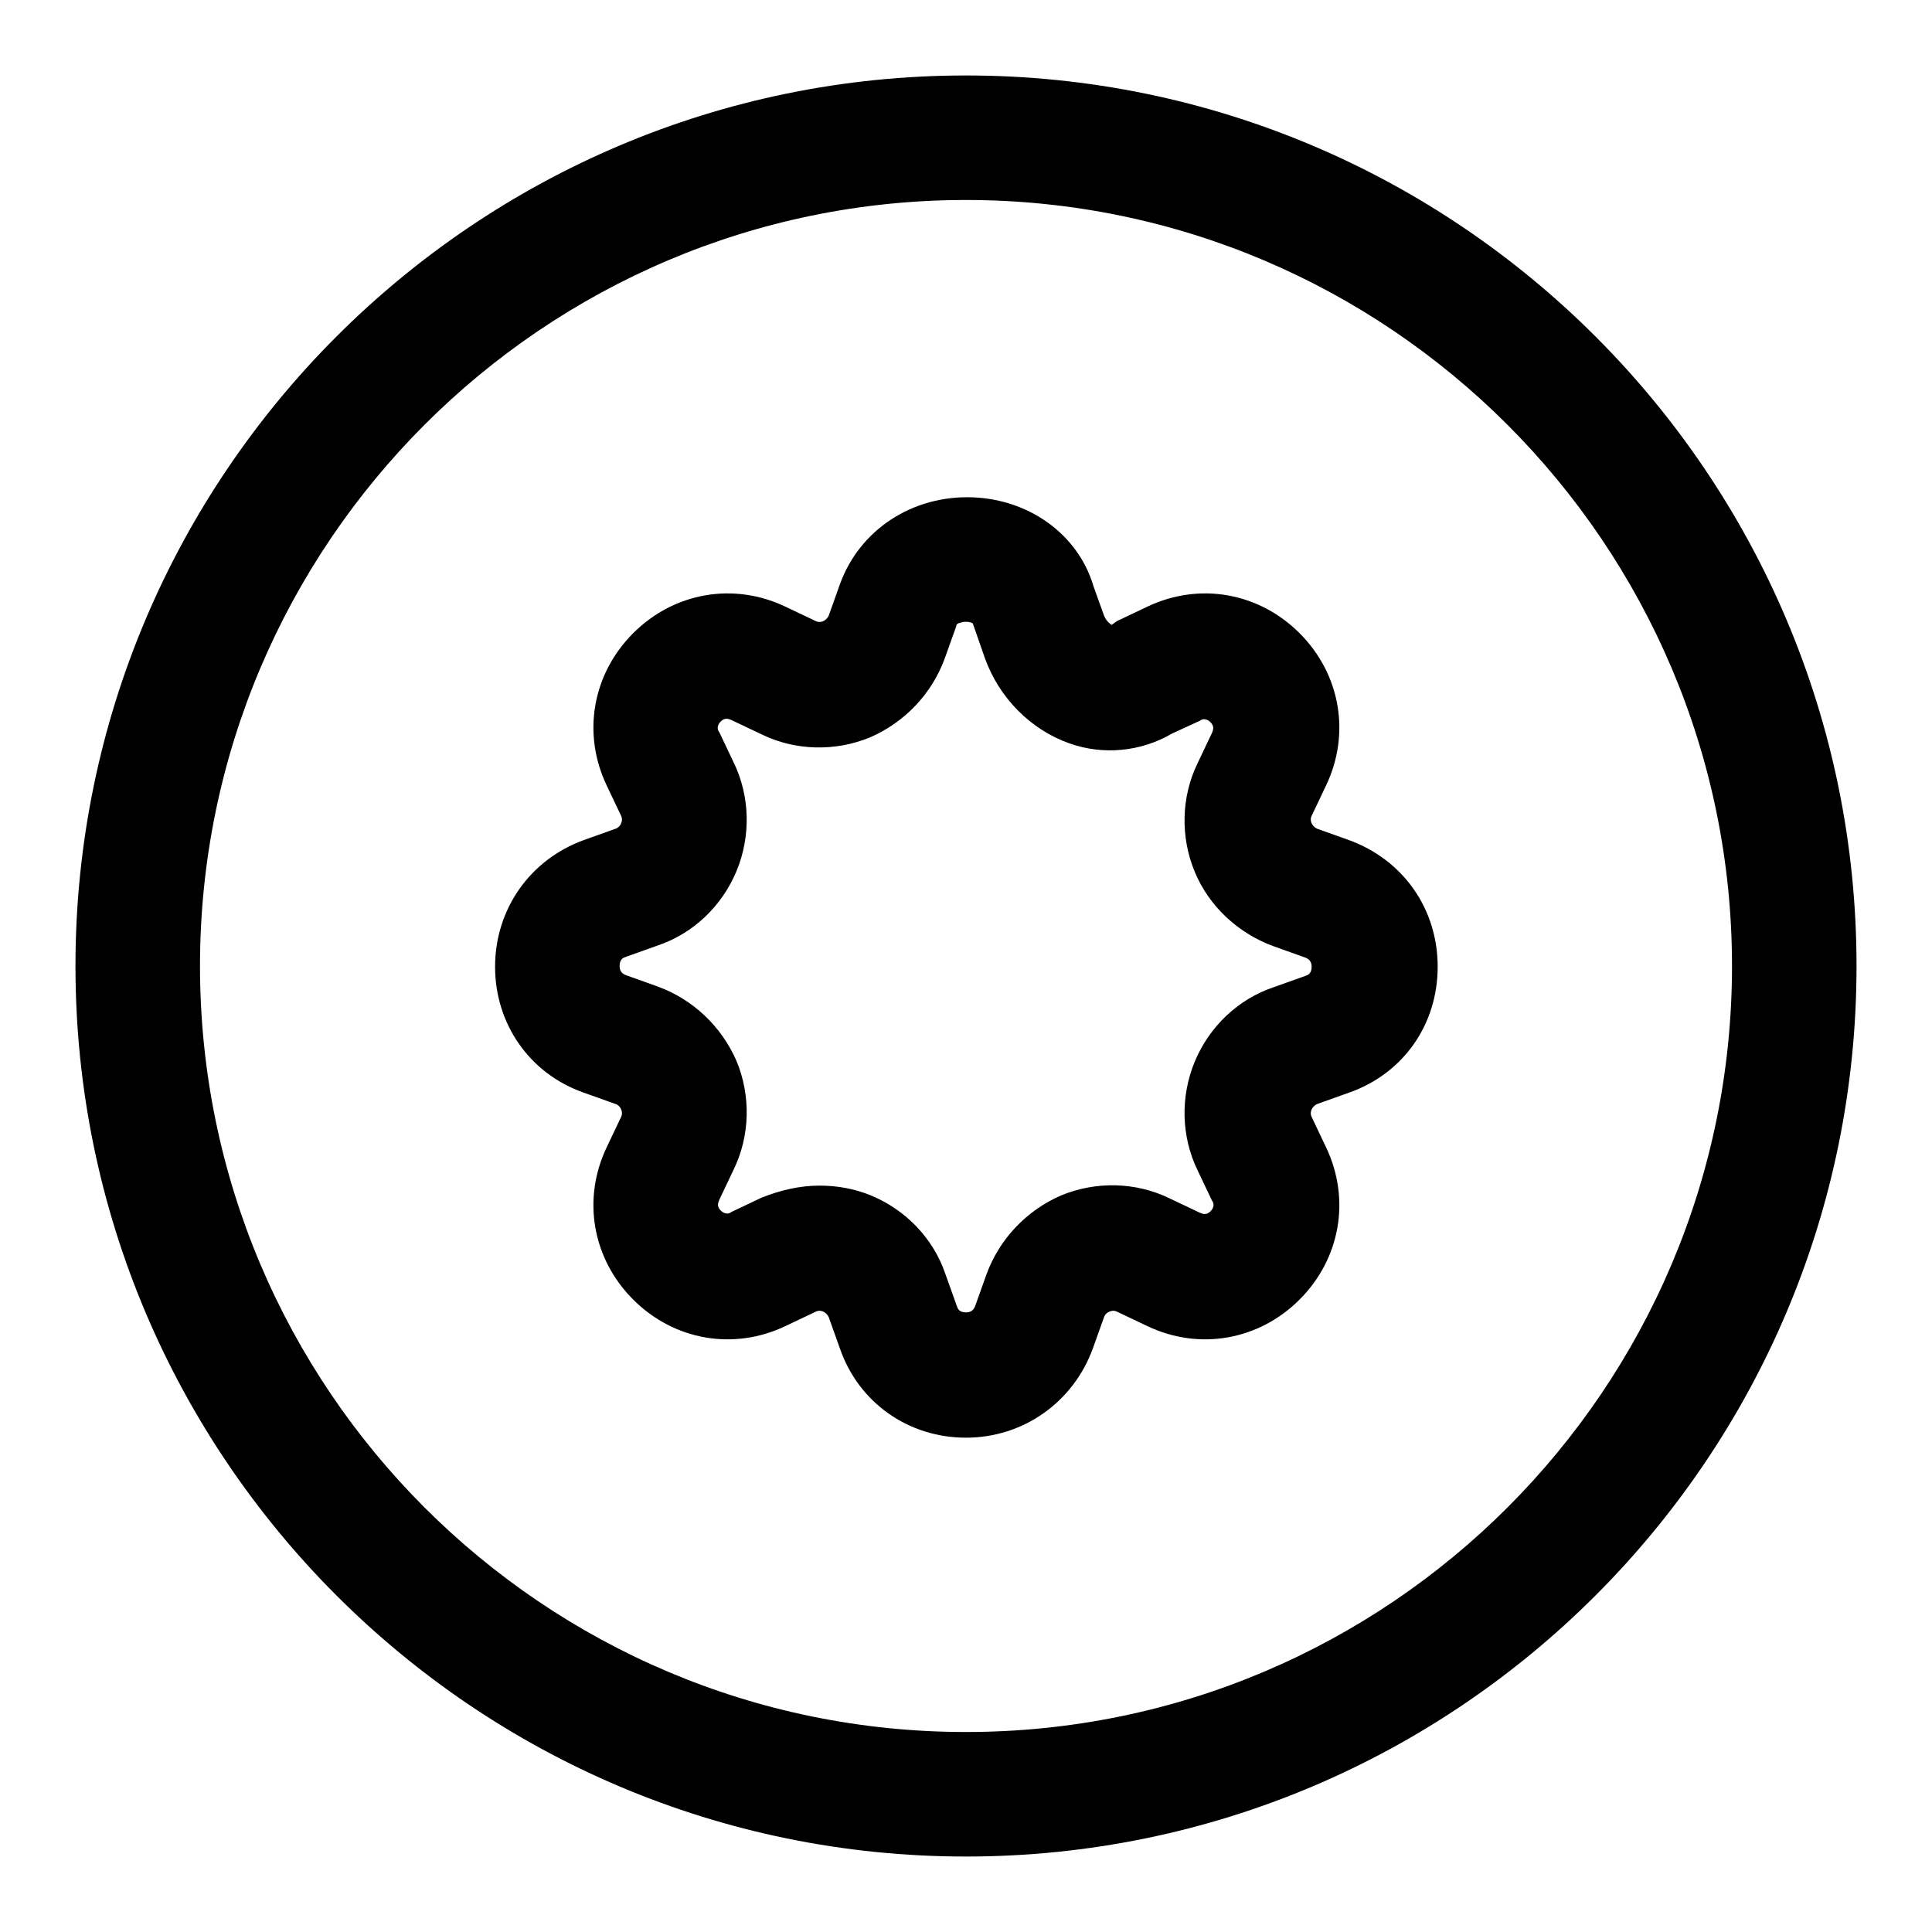 <?xml version="1.0" encoding="utf-8"?>
<!-- Svg Vector Icons : http://www.onlinewebfonts.com/icon -->
<!DOCTYPE svg PUBLIC "-//W3C//DTD SVG 1.1//EN" "http://www.w3.org/Graphics/SVG/1.1/DTD/svg11.dtd">
<svg version="1.1" xmlns="http://www.w3.org/2000/svg" xmlns:xlink="http://www.w3.org/1999/xlink" x="0px" y="0px" viewBox="0 0 256 256" enable-background="new 0 0 256 256" xml:space="preserve">
<g> <path fill="#000000" d="M128,246c-65.1,0-118-52.9-118-118S62.9,10,128,10c65.1,0,118,52.9,118,118C246,193.1,193.1,246,128,246z  M128,26.5C72,26.5,26.5,72.1,26.5,128C26.5,184,72,229.5,128,229.5c56,0,101.5-45.5,101.5-101.5C229.5,72.1,184,26.5,128,26.5z  M128,190.5c-7.6,0-14.2-4.6-16.7-11.8l-1.5-4.2c-0.2-0.4-0.5-0.6-0.7-0.7c-0.2-0.1-0.6-0.2-1,0l-4,1.9c-6.9,3.3-14.8,1.9-20.2-3.5 c-5.4-5.4-6.8-13.3-3.5-20.2l1.9-4c0.2-0.4,0.1-0.8,0-1c-0.1-0.3-0.4-0.6-0.7-0.7l-4.2-1.5c-7.2-2.5-11.8-9.1-11.8-16.7 c0-7.6,4.6-14.2,11.8-16.8l4.2-1.5c0.3-0.1,0.6-0.4,0.7-0.7c0.1-0.2,0.2-0.6,0-1l-1.9-4c-3.3-6.9-1.9-14.8,3.5-20.2 s13.3-6.8,20.2-3.5l4,1.9c0.4,0.2,0.8,0.1,1,0c0.2-0.1,0.5-0.3,0.7-0.7l1.5-4.2c2.6-7.2,9.6-11.8,17.6-11.5c7.6,0.3,14,5,16,11.8 l1.4,3.9c0.3,0.7,0.8,1.1,1,1.2l0.7-0.5l4-1.9c6.9-3.3,14.8-1.9,20.2,3.5c5.4,5.4,6.8,13.3,3.5,20.2l-1.9,4c-0.2,0.4-0.1,0.8,0,1 c0.1,0.2,0.3,0.5,0.7,0.7l4.2,1.5c7.2,2.6,11.8,9.1,11.8,16.8s-4.6,14.2-11.8,16.7l-4.2,1.5c-0.4,0.2-0.6,0.5-0.7,0.7 c-0.1,0.2-0.2,0.6,0,1l1.9,4c3.3,6.9,1.9,14.8-3.5,20.2c-5.4,5.4-13.3,6.8-20.2,3.5l-4-1.9c-0.4-0.2-0.8-0.1-1,0 c-0.3,0.1-0.6,0.4-0.7,0.7l-1.5,4.2C142.2,185.8,135.6,190.5,128,190.5z M108.6,157.1c2.3,0,4.6,0.4,6.8,1.3 c4.6,1.9,8.3,5.7,9.9,10.5l1.5,4.2c0.1,0.3,0.3,0.8,1.2,0.8s1.1-0.6,1.2-0.8l1.5-4.2c1.7-4.7,5.3-8.5,9.9-10.5 c4.6-1.9,9.9-1.8,14.4,0.4l4,1.9c0.3,0.1,0.8,0.4,1.4-0.2c0.6-0.6,0.4-1.2,0.2-1.4l-1.9-4c-2.2-4.5-2.3-9.8-0.4-14.4 c1.9-4.6,5.7-8.3,10.5-9.9l4.2-1.5c0.3-0.1,0.8-0.3,0.8-1.2s-0.6-1.1-0.8-1.2l-4.2-1.5c-4.7-1.7-8.6-5.3-10.5-9.9 c-1.9-4.6-1.8-9.9,0.4-14.4l1.9-4c0.1-0.3,0.4-0.8-0.2-1.4c-0.6-0.6-1.2-0.4-1.4-0.2l-3.7,1.7c-4.1,2.4-9.1,2.9-13.6,1.3 c-5.1-1.8-9.3-6-11.2-11.3l-1.6-4.6c-0.3-0.2-1-0.3-1.6-0.1c-0.5,0.1-0.6,0.3-0.6,0.5l-1.5,4.2c-1.7,4.7-5.3,8.5-9.9,10.5 c-4.6,1.9-9.9,1.8-14.4-0.4l-4-1.9c-0.3-0.1-0.8-0.4-1.4,0.2c-0.6,0.6-0.4,1.2-0.2,1.4l1.9,4c2.2,4.5,2.3,9.8,0.4,14.4 c-1.9,4.6-5.7,8.3-10.5,9.9l-4.2,1.5c-0.3,0.1-0.8,0.3-0.8,1.2c0,0.9,0.6,1.1,0.8,1.2l4.2,1.5c4.7,1.7,8.5,5.3,10.5,9.9 c1.9,4.6,1.8,9.9-0.4,14.4l-1.9,4c-0.1,0.3-0.4,0.8,0.2,1.4c0.6,0.6,1.2,0.4,1.4,0.2l4-1.9C103.4,157.7,106,157.1,108.6,157.1z"/></g>
</svg>